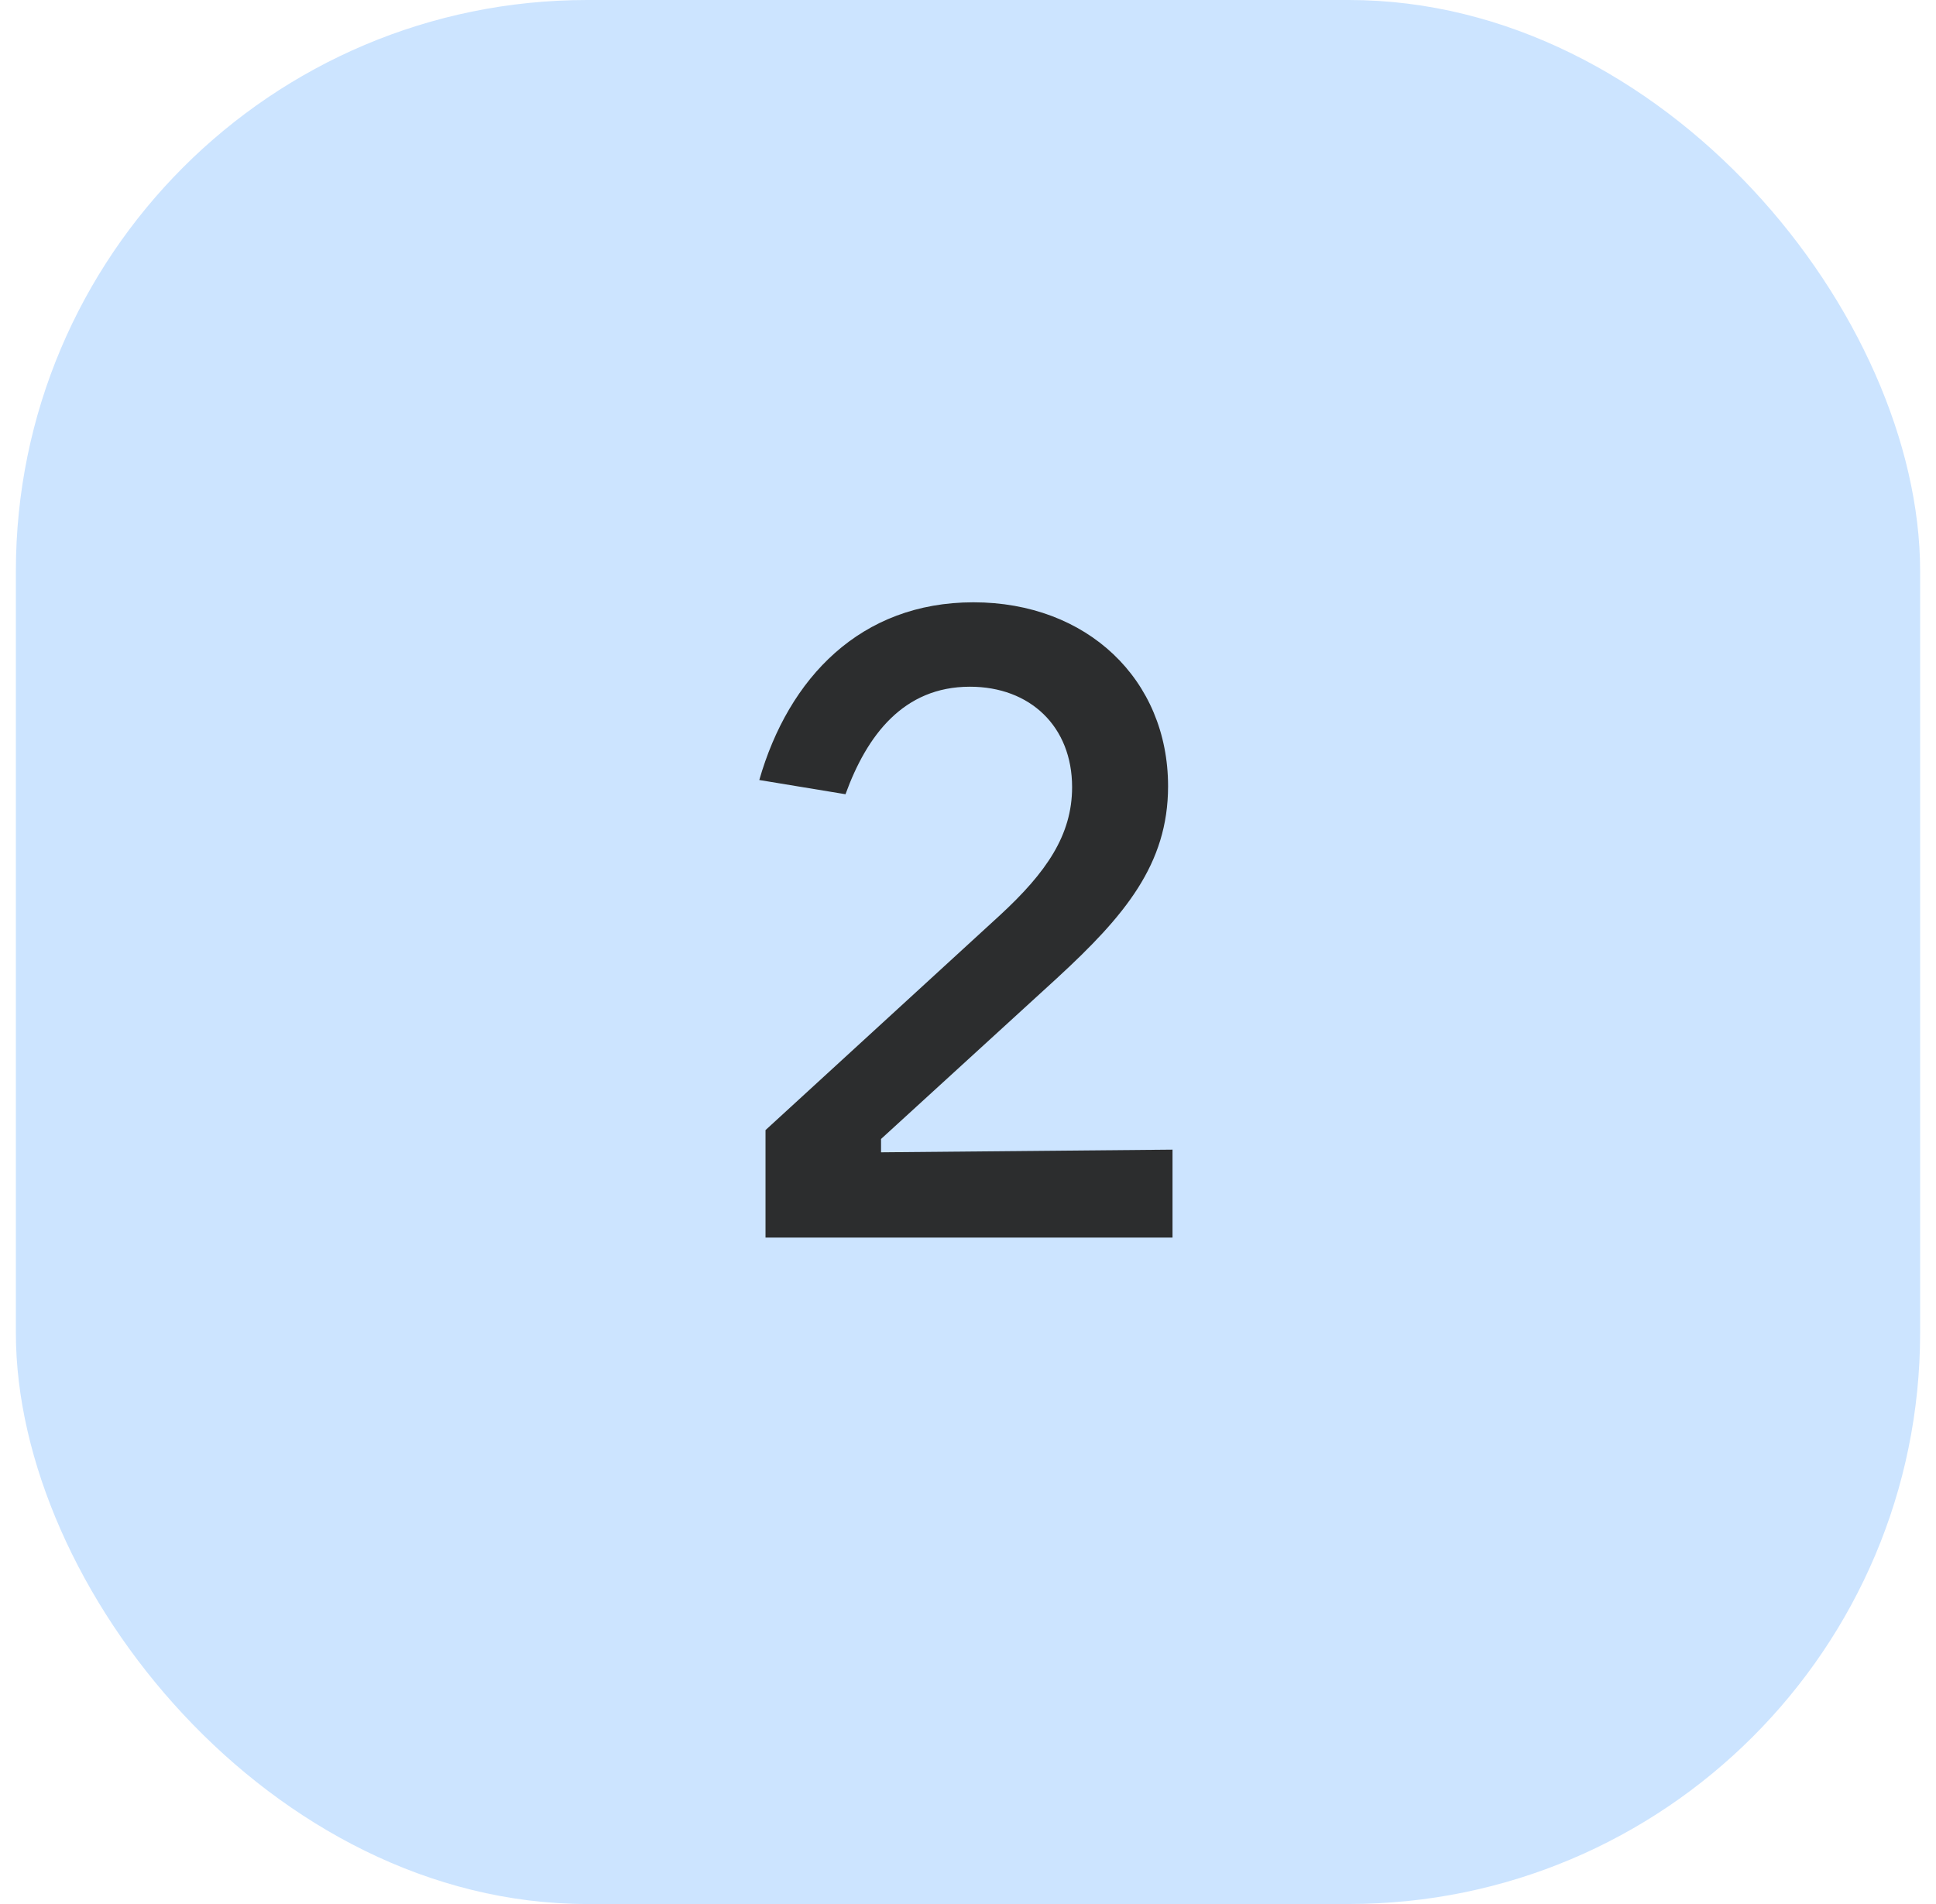 <svg width="61" height="60" viewBox="0 0 61 60" fill="none" xmlns="http://www.w3.org/2000/svg">
<rect x="0.5" width="60" height="60" rx="18" fill="#CCE4FF"/>
<path d="M36.944 39H24.12V35.612L31.512 28.836C32.968 27.492 33.78 26.316 33.78 24.804C33.78 22.9 32.464 21.64 30.56 21.64C28.46 21.64 27.312 23.18 26.64 25.028L23.924 24.58C24.848 21.36 27.116 18.98 30.672 18.98C34.256 18.98 36.804 21.416 36.804 24.776C36.804 27.24 35.432 28.864 33.304 30.824L27.76 35.892V36.312L36.944 36.228V39Z" fill="#2C2D2E"/>
</svg>
